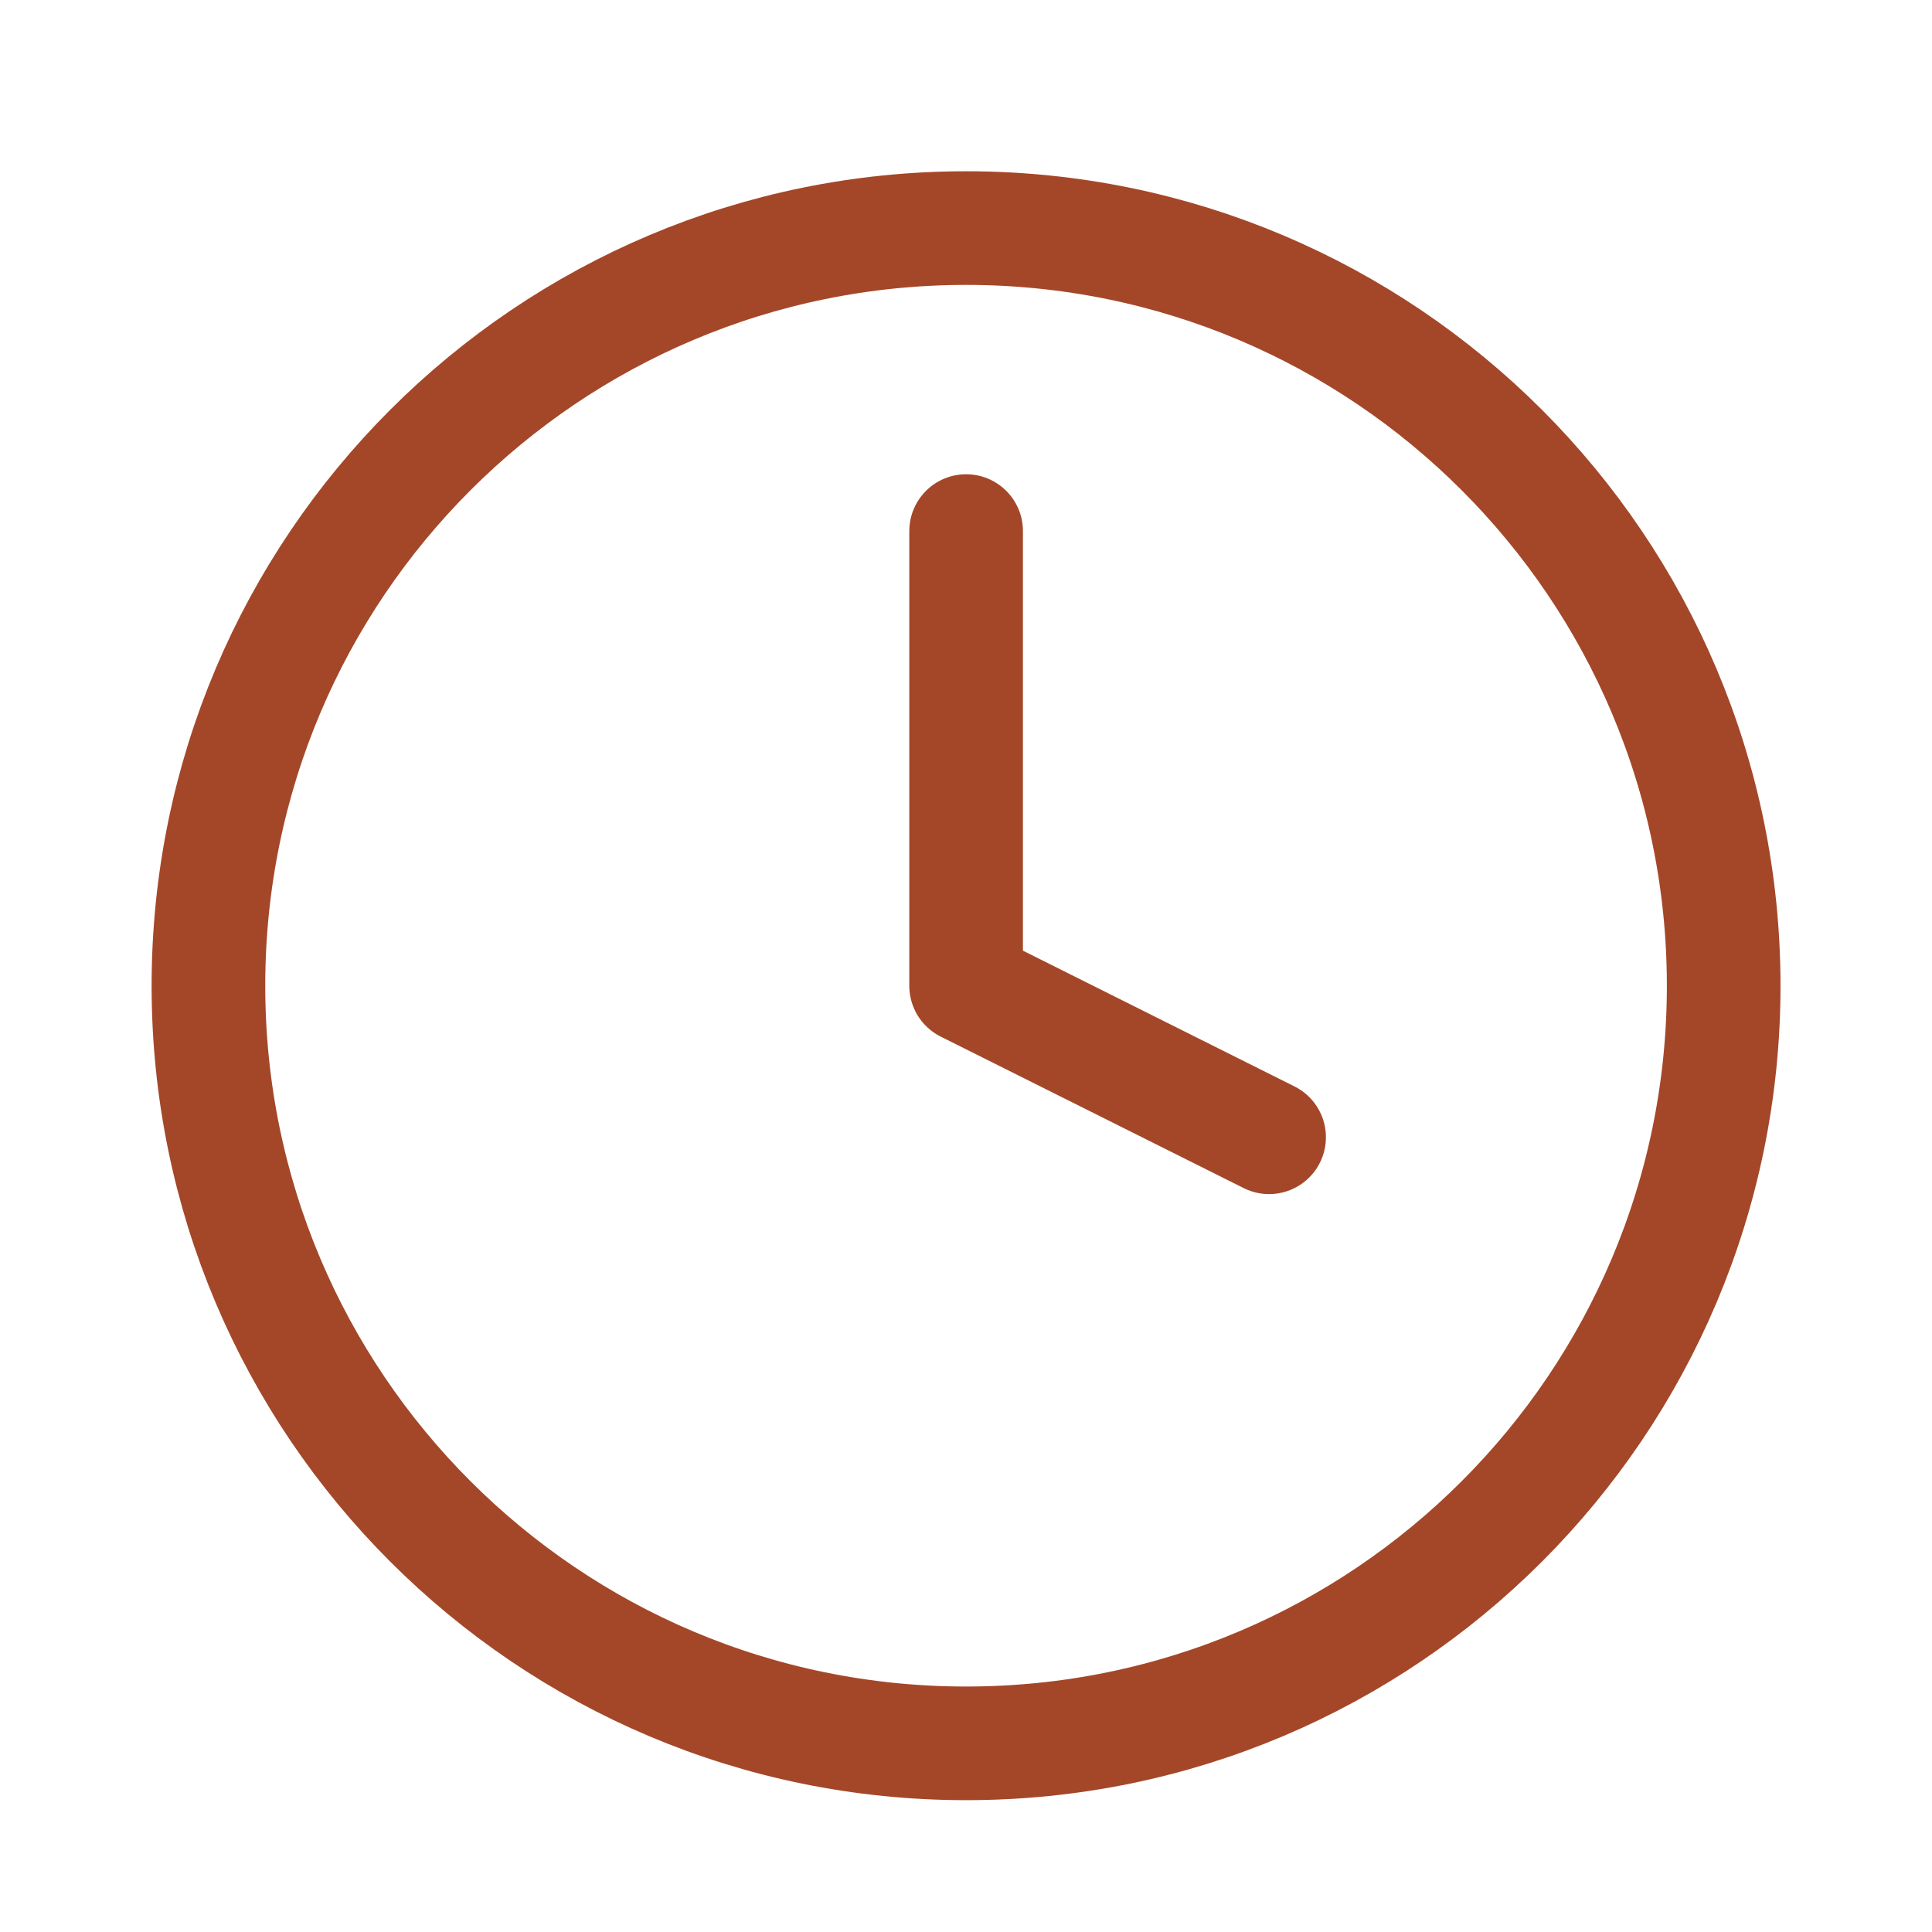 <svg width="17" height="17" viewBox="0 0 17 17" fill="none" xmlns="http://www.w3.org/2000/svg">
<path d="M8.501 4.673V8.674L11.167 10.007M15.167 8.674C15.167 12.355 12.183 15.34 8.501 15.34C4.819 15.34 1.834 12.355 1.834 8.674C1.834 4.992 4.819 2.007 8.501 2.007C12.183 2.007 15.167 4.992 15.167 8.674Z" stroke="#A44729" stroke-linecap="round" stroke-linejoin="round"/>
</svg>
